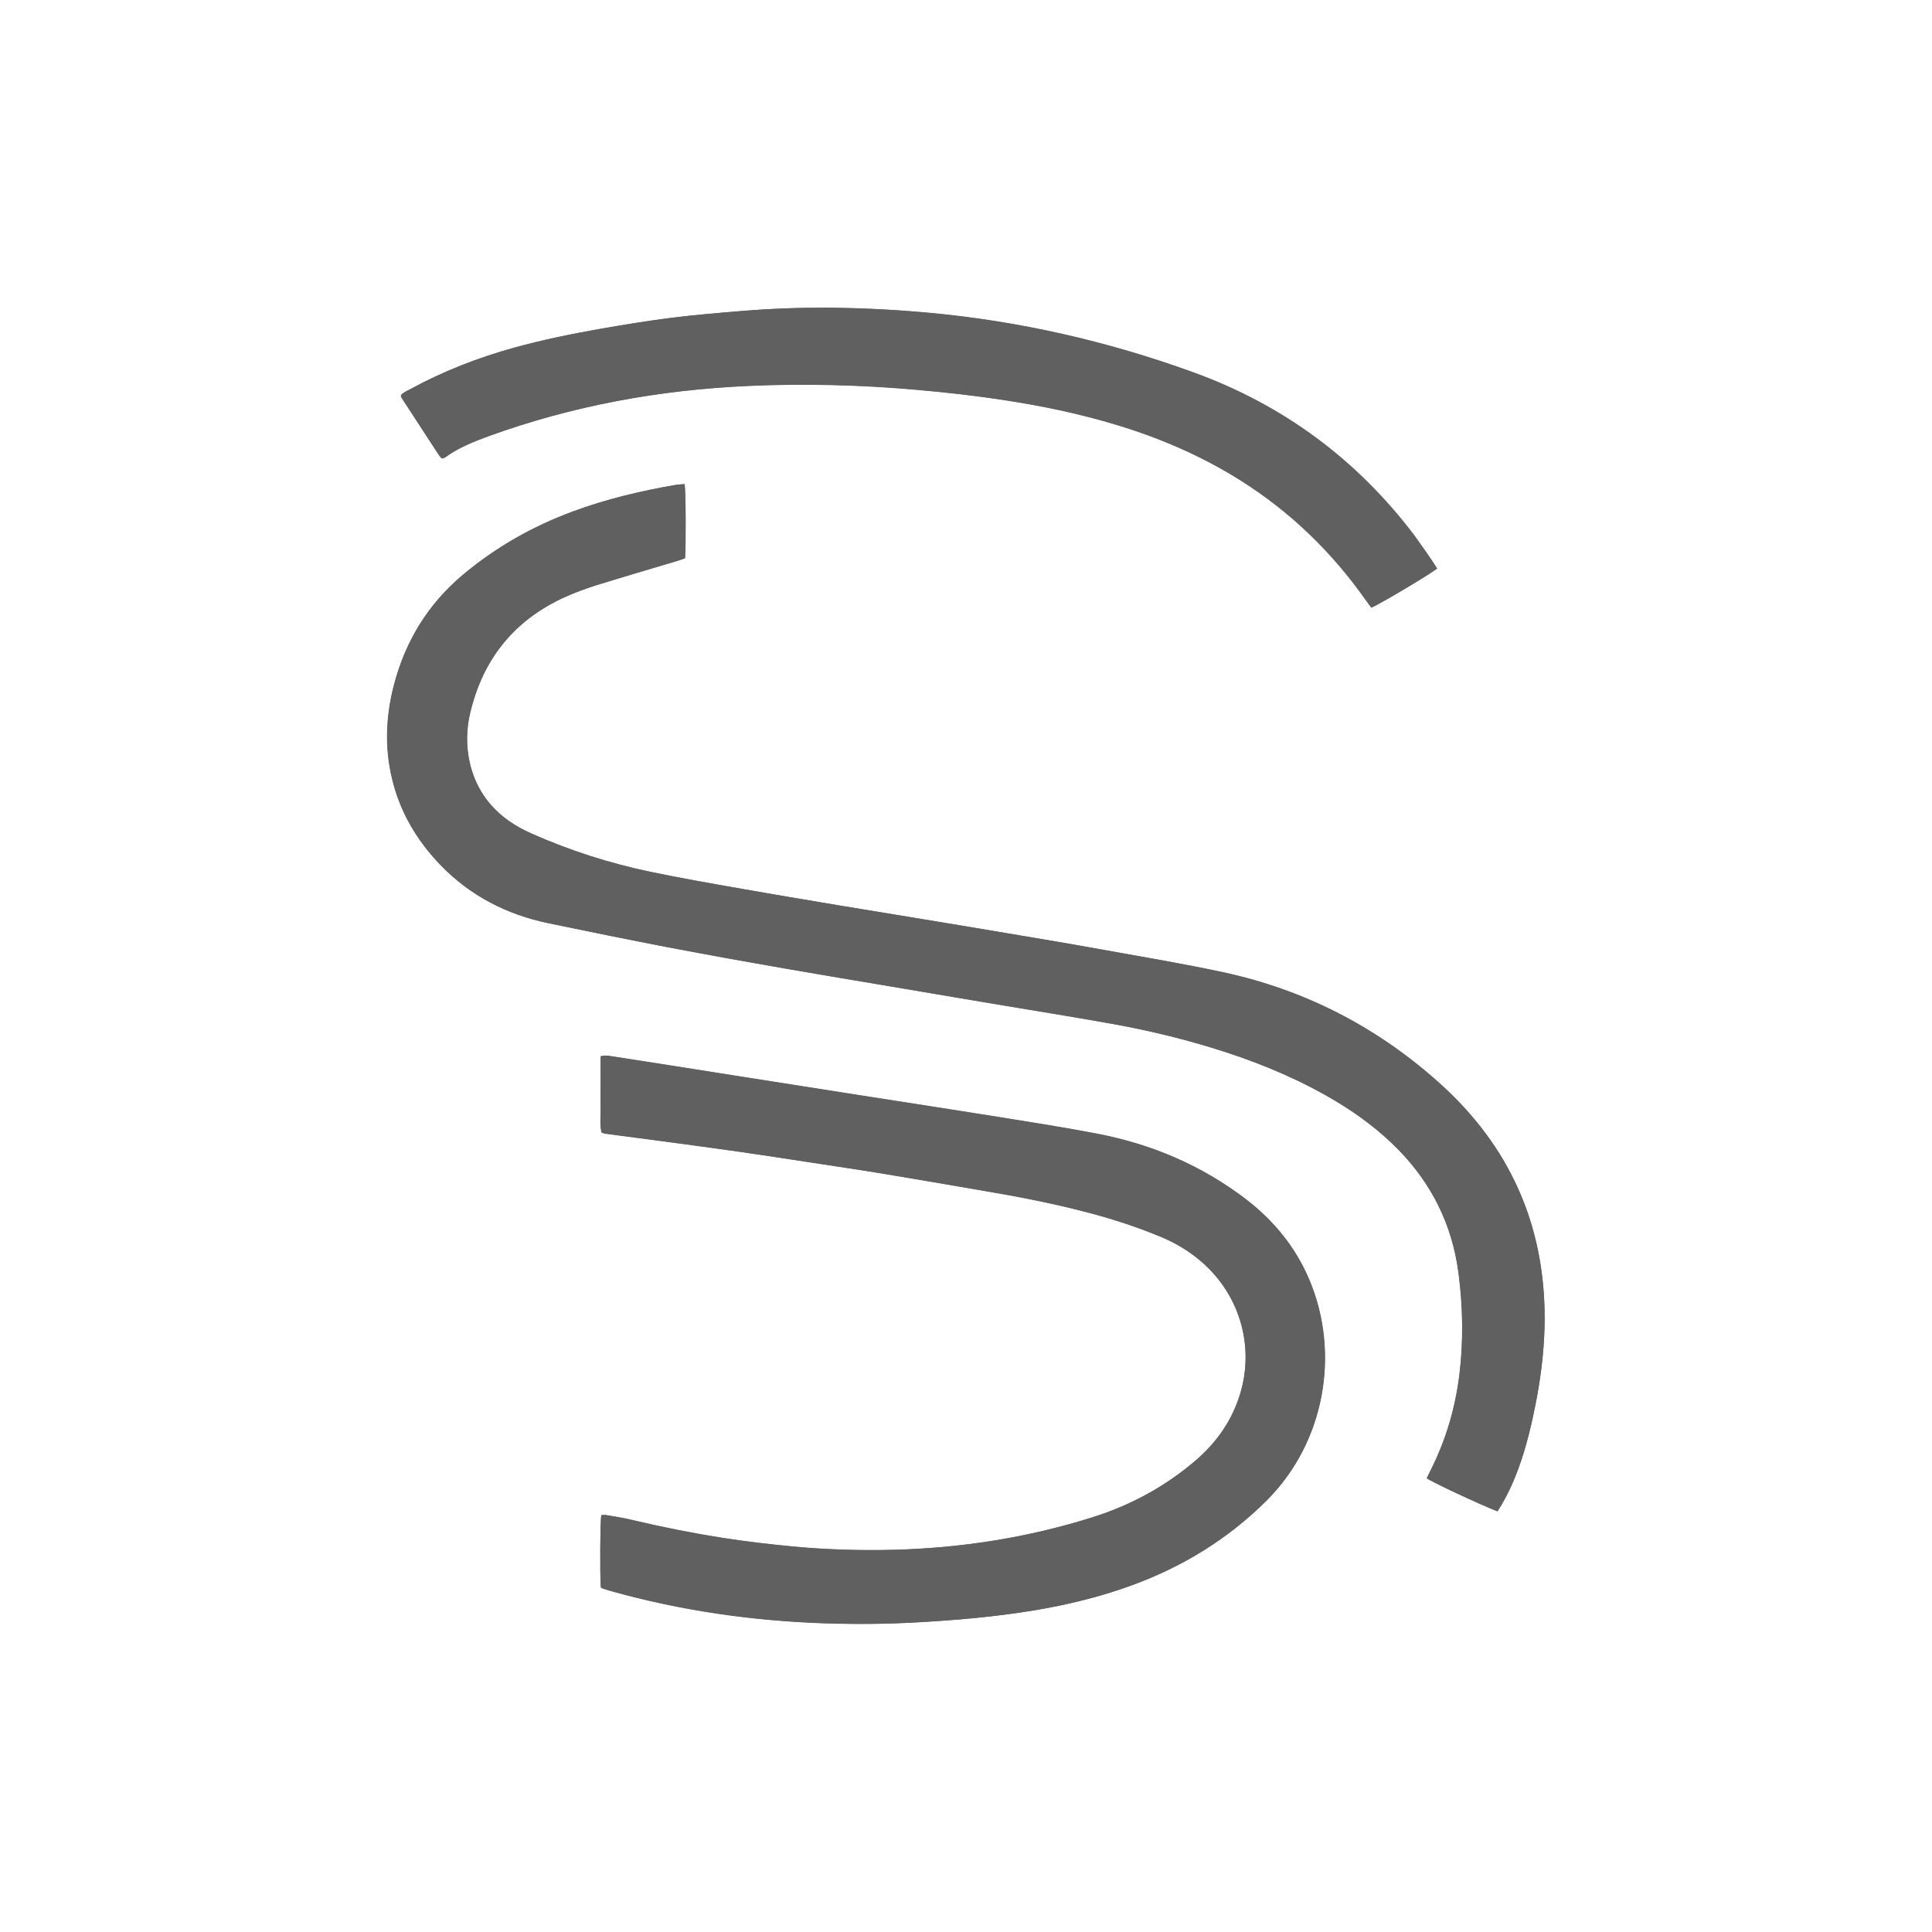 <?xml version="1.0" encoding="utf-8"?>
<!-- Generator: Adobe Illustrator 25.4.1, SVG Export Plug-In . SVG Version: 6.00 Build 0)  -->
<svg version="1.1" id="Layer_1" xmlns="http://www.w3.org/2000/svg" xmlns:xlink="http://www.w3.org/1999/xlink" x="0px" y="0px"
	 viewBox="0 0 976 976" style="enable-background:new 0 0 976 976;" xml:space="preserve">
<style type="text/css">
	.st0{fill:#606060;}
</style>
<path class="st0" d="M756.5,763.5c2.9-4.5,5.2-9,7.3-13.7c4.7-10.6,7.8-21.6,10.3-32.9c5-22.3,7.6-44.7,5.4-67.6
	c-1.7-18.3-6.3-35.8-14.3-52.4c-9.6-19.9-23.2-36.7-39.7-51.2c-31-27.3-66.7-45.6-107-54.4c-20.3-4.4-40.8-7.8-61.3-11.5
	c-16-2.9-32.1-5.6-48.2-8.3c-14.2-2.4-28.4-4.7-42.6-7.1c-14.4-2.4-28.7-4.7-43.1-7.1c-16.2-2.7-32.5-5.5-48.7-8.3
	c-15.4-2.7-30.9-5.4-46.2-8.6c-20.5-4.3-40.5-10.7-59.7-19.2c-4.1-1.8-8.1-3.9-11.7-6.5c-10.3-7.4-17-17.2-19.8-29.6
	c-1.8-8.2-1.7-16.5,0.2-24.7c6.5-27.5,22.4-47.3,48.2-58.9c5.1-2.3,10.4-4.2,15.7-5.9c13.7-4.3,27.5-8.3,41.3-12.4
	c1.2-0.4,2.3-0.9,3.4-1.2c0.5-5.8,0.4-33.4-0.2-37.4c-1.4,0.1-2.8,0.1-4.1,0.3c-17.8,3.1-35.4,7.2-52.4,13.5
	c-20.3,7.5-38.8,18-55.4,31.9c-17.8,14.9-29.2,33.7-35,56c-4,15.6-4.7,31.3-0.9,47c4,16.9,12.6,31.4,24.6,43.8
	c15,15.5,33.5,25,54.5,29.3c20.2,4.2,40.4,8.3,60.6,12.2c19.6,3.8,39.3,7.3,59,10.7c15.9,2.8,31.8,5.4,47.7,8.1
	c18.1,3.1,36.3,6.1,54.4,9.2c21.1,3.6,42.3,6.9,63.4,10.7c19.4,3.5,38.5,8.2,57.2,14.3c19.5,6.4,38.3,14.4,55.9,25
	c11.3,6.8,21.7,14.7,31,24.1c17.1,17.5,27.4,38.4,30.5,62.7c2.2,17,2.5,34.1,0.4,51.2c-2.1,16.7-6.7,32.5-14.2,47.5
	c-0.8,1.6-1.5,3.1-2.3,4.7C723.8,748.9,747.8,760.1,756.5,763.5z"/>
<path class="st0" d="M303.5,801.8c0.5,0.4,0.7,0.6,1,0.7c1.4,0.5,2.7,0.9,4.1,1.3c35.4,9.9,71.6,15.1,108.3,16.3
	c15.5,0.5,31,0.4,46.5-0.5c19.7-1.1,39.2-2.8,58.7-6c16.9-2.8,33.5-6.8,49.6-12.7c25.7-9.4,48.6-23.4,68.1-42.8
	c29.7-29.7,37-74.5,21.8-111c-7-16.8-18.1-30.4-32.5-41.4c-22.3-17-47.4-27.6-74.8-32.9c-16.6-3.2-33.4-5.8-50.1-8.5
	c-23.2-3.7-46.4-7.3-69.6-10.9c-21.6-3.4-43.3-6.8-64.9-10.2c-20.2-3.2-40.4-6.4-60.6-9.5c-1.7-0.3-3.4-0.8-5.7,0
	c-0.1,4.1,0,8.4,0,12.7c0,4.3-0.1,8.6,0,13c0.1,4.3-0.5,8.6,0.4,12.7c0.7,0.2,1.1,0.5,1.6,0.6c9.8,1.3,19.6,2.6,29.5,3.9
	c12.7,1.7,25.4,3.4,38,5.2c12,1.7,24,3.5,36,5.4c13.3,2,26.6,4,39.8,6.2c16.2,2.7,32.5,5.5,48.7,8.3c16.1,2.7,32.1,5.8,47.9,9.8
	c14.1,3.5,28,7.9,41.4,13.5c7.4,3.1,14.2,7.2,20.3,12.5c20,17.3,27.3,44.4,18.6,69.3c-4.3,12.4-11.8,22.6-21.7,31.1
	c-15.4,13.2-32.9,22.7-52.2,28.7c-32.7,10.3-66.2,15.5-100.5,16.4c-17,0.4-33.9-0.1-50.8-1.7c-11.8-1.1-23.5-2.5-35.2-4.3
	c-15.3-2.4-30.5-5.5-45.6-9c-4.5-1.1-9.1-1.8-13.7-2.6c-0.7-0.1-1.5,0.1-2.2,0.1C303.2,769.6,303.1,794.2,303.5,801.8z"/>
<path class="st0" d="M726,287.2c-3.6-5.8-7.5-11.1-11.4-16.3c-29.1-38.5-66.4-66.2-111.8-82.7c-43.5-15.8-88.2-26-134.4-30.2
	c-17.1-1.6-34.1-2.4-51.3-2.5c-13.9-0.1-27.8,0.4-41.7,1.6c-12.1,1-24.2,2-36.3,3.5c-11.9,1.5-23.7,3.4-35.5,5.5
	c-14.8,2.6-29.5,5.6-44,9.6c-18.4,5.1-36.1,12-52.9,21.2c-1.5,0.8-3.2,1.4-4.2,2.8c0.1,0.5,0,0.9,0.2,1.1
	c6.1,9.4,12.2,18.8,18.3,28.1c0.5,0.8,1.1,1.6,1.7,2.3c0.1,0.1,0.2,0.2,0.4,0.3c0.1,0.1,0.3,0.1,0.6,0.1c0.4-0.2,1-0.4,1.5-0.8
	c6.6-4.7,14-7.6,21.5-10.4c42.5-15.4,86.3-23.4,131.3-25.4c28.2-1.3,56.3-0.5,84.4,1.9c15.3,1.3,30.5,3,45.7,5.4
	c18.4,2.8,36.5,6.6,54.3,11.9c22.6,6.7,44.2,15.9,64.2,28.5c25.1,15.8,46,36,63.1,60.2c1,1.4,2,2.8,3,4.1
	C697,305.2,722.4,290.1,726,287.2z"/>
<path class="st0" d="M756.5,763.5c-8.8-3.4-32.7-14.6-35.7-16.7c0.8-1.5,1.5-3.1,2.3-4.7c7.5-15,12.1-30.9,14.2-47.5
	c2.1-17.1,1.8-34.2-0.4-51.2c-3.1-24.3-13.4-45.2-30.5-62.7c-9.2-9.4-19.7-17.3-31-24.1c-17.6-10.6-36.4-18.6-55.9-25
	c-18.7-6.1-37.8-10.8-57.2-14.3c-21.1-3.8-42.2-7.2-63.4-10.7c-18.1-3.1-36.3-6.1-54.4-9.2c-15.9-2.7-31.8-5.3-47.7-8.1
	c-19.7-3.5-39.3-7-59-10.7c-20.2-3.9-40.5-8-60.6-12.2c-21-4.4-39.5-13.8-54.5-29.3c-12-12.4-20.6-26.9-24.6-43.8
	c-3.7-15.7-3.1-31.4,0.9-47c5.8-22.3,17.2-41.1,35-56c16.6-13.9,35.2-24.4,55.4-31.9c17-6.3,34.5-10.5,52.4-13.5
	c1.4-0.2,2.8-0.2,4.1-0.3c0.6,4,0.7,31.6,0.2,37.4c-1,0.4-2.2,0.9-3.4,1.2c-13.8,4.1-27.6,8.2-41.3,12.4c-5.3,1.7-10.6,3.6-15.7,5.9
	c-25.8,11.6-41.8,31.4-48.2,58.9c-1.9,8.2-2,16.5-0.2,24.7c2.8,12.4,9.4,22.3,19.8,29.6c3.7,2.6,7.6,4.7,11.7,6.5
	c19.2,8.5,39.1,14.9,59.7,19.2c15.3,3.2,30.8,5.9,46.2,8.6c16.2,2.9,32.4,5.6,48.7,8.3c14.3,2.4,28.7,4.7,43.1,7.1
	c14.2,2.3,28.4,4.7,42.6,7.1c16.1,2.7,32.2,5.4,48.2,8.3c20.4,3.7,41,7.1,61.3,11.5c40.3,8.8,76,27,107,54.4
	c16.5,14.5,30.1,31.3,39.7,51.2c8,16.6,12.6,34.1,14.3,52.4c2.1,22.9-0.5,45.3-5.4,67.6c-2.5,11.2-5.6,22.3-10.3,32.9
	C761.8,754.5,759.4,759,756.5,763.5z"/>
<path class="st0" d="M303.5,801.8c-0.5-7.6-0.3-32.3,0.3-36.4c0.7,0,1.5-0.2,2.2-0.1c4.6,0.8,9.2,1.5,13.7,2.6
	c15.1,3.6,30.3,6.6,45.6,9c11.7,1.8,23.4,3.2,35.2,4.3c16.9,1.6,33.8,2.1,50.8,1.7c34.2-0.9,67.8-6.1,100.5-16.4
	c19.3-6.1,36.8-15.5,52.2-28.7c9.9-8.5,17.4-18.7,21.7-31.1c8.7-24.9,1.3-52-18.6-69.3c-6.1-5.3-12.9-9.4-20.3-12.5
	c-13.4-5.7-27.3-10-41.4-13.5c-15.8-4-31.8-7.1-47.9-9.8c-16.2-2.8-32.4-5.6-48.7-8.3c-13.2-2.2-26.5-4.1-39.8-6.2
	c-12-1.8-24-3.6-36-5.4c-12.7-1.8-25.3-3.5-38-5.2c-9.8-1.3-19.6-2.6-29.5-3.9c-0.5-0.1-0.9-0.3-1.6-0.6c-0.9-4.2-0.3-8.5-0.4-12.7
	c-0.1-4.3,0-8.6,0-13c0-4.3,0-8.6,0-12.7c2.3-0.7,4-0.2,5.7,0c20.2,3.1,40.4,6.3,60.6,9.5c21.6,3.4,43.3,6.8,64.9,10.2
	c23.2,3.6,46.4,7.2,69.6,10.9c16.7,2.7,33.5,5.3,50.1,8.5c27.4,5.3,52.5,15.9,74.8,32.9c14.4,11,25.5,24.6,32.5,41.4
	c15.2,36.5,7.9,81.3-21.8,111c-19.5,19.4-42.3,33.4-68.1,42.8c-16.1,5.9-32.7,9.9-49.6,12.7c-19.4,3.2-39,4.9-58.7,6
	c-15.5,0.9-31,1-46.5,0.5c-36.7-1.2-72.9-6.4-108.3-16.3c-1.4-0.4-2.7-0.9-4.1-1.3C304.3,802.5,304,802.2,303.5,801.8z"/>
<path class="st0" d="M726,287.2c-3.6,2.9-28.9,18-33.1,19.7c-1-1.3-2-2.7-3-4.1c-17.1-24.2-38-44.4-63.1-60.2
	c-20-12.6-41.6-21.8-64.2-28.5c-17.8-5.3-35.9-9-54.3-11.9c-15.2-2.3-30.4-4-45.7-5.4c-28.1-2.5-56.2-3.2-84.4-1.9
	c-45,2-88.9,10-131.3,25.4c-7.5,2.7-14.9,5.7-21.5,10.4c-0.5,0.4-1.1,0.6-1.5,0.8c-0.3-0.1-0.5-0.1-0.6-0.1
	c-0.1-0.1-0.3-0.1-0.4-0.3c-0.6-0.8-1.2-1.5-1.7-2.3c-6.1-9.4-12.2-18.7-18.3-28.1c-0.2-0.2-0.1-0.6-0.2-1.1c1-1.4,2.7-1.9,4.2-2.8
	c16.8-9.2,34.5-16.1,52.9-21.2c14.5-4,29.2-7,44-9.6c11.8-2,23.7-4,35.5-5.5c12.1-1.5,24.2-2.5,36.3-3.5c13.9-1.1,27.8-1.6,41.7-1.6
	c17.1,0.1,34.2,1,51.3,2.5c46.1,4.2,90.9,14.4,134.4,30.2c45.4,16.5,82.7,44.1,111.8,82.7C718.5,276.1,722.3,281.4,726,287.2z"/>
</svg>
